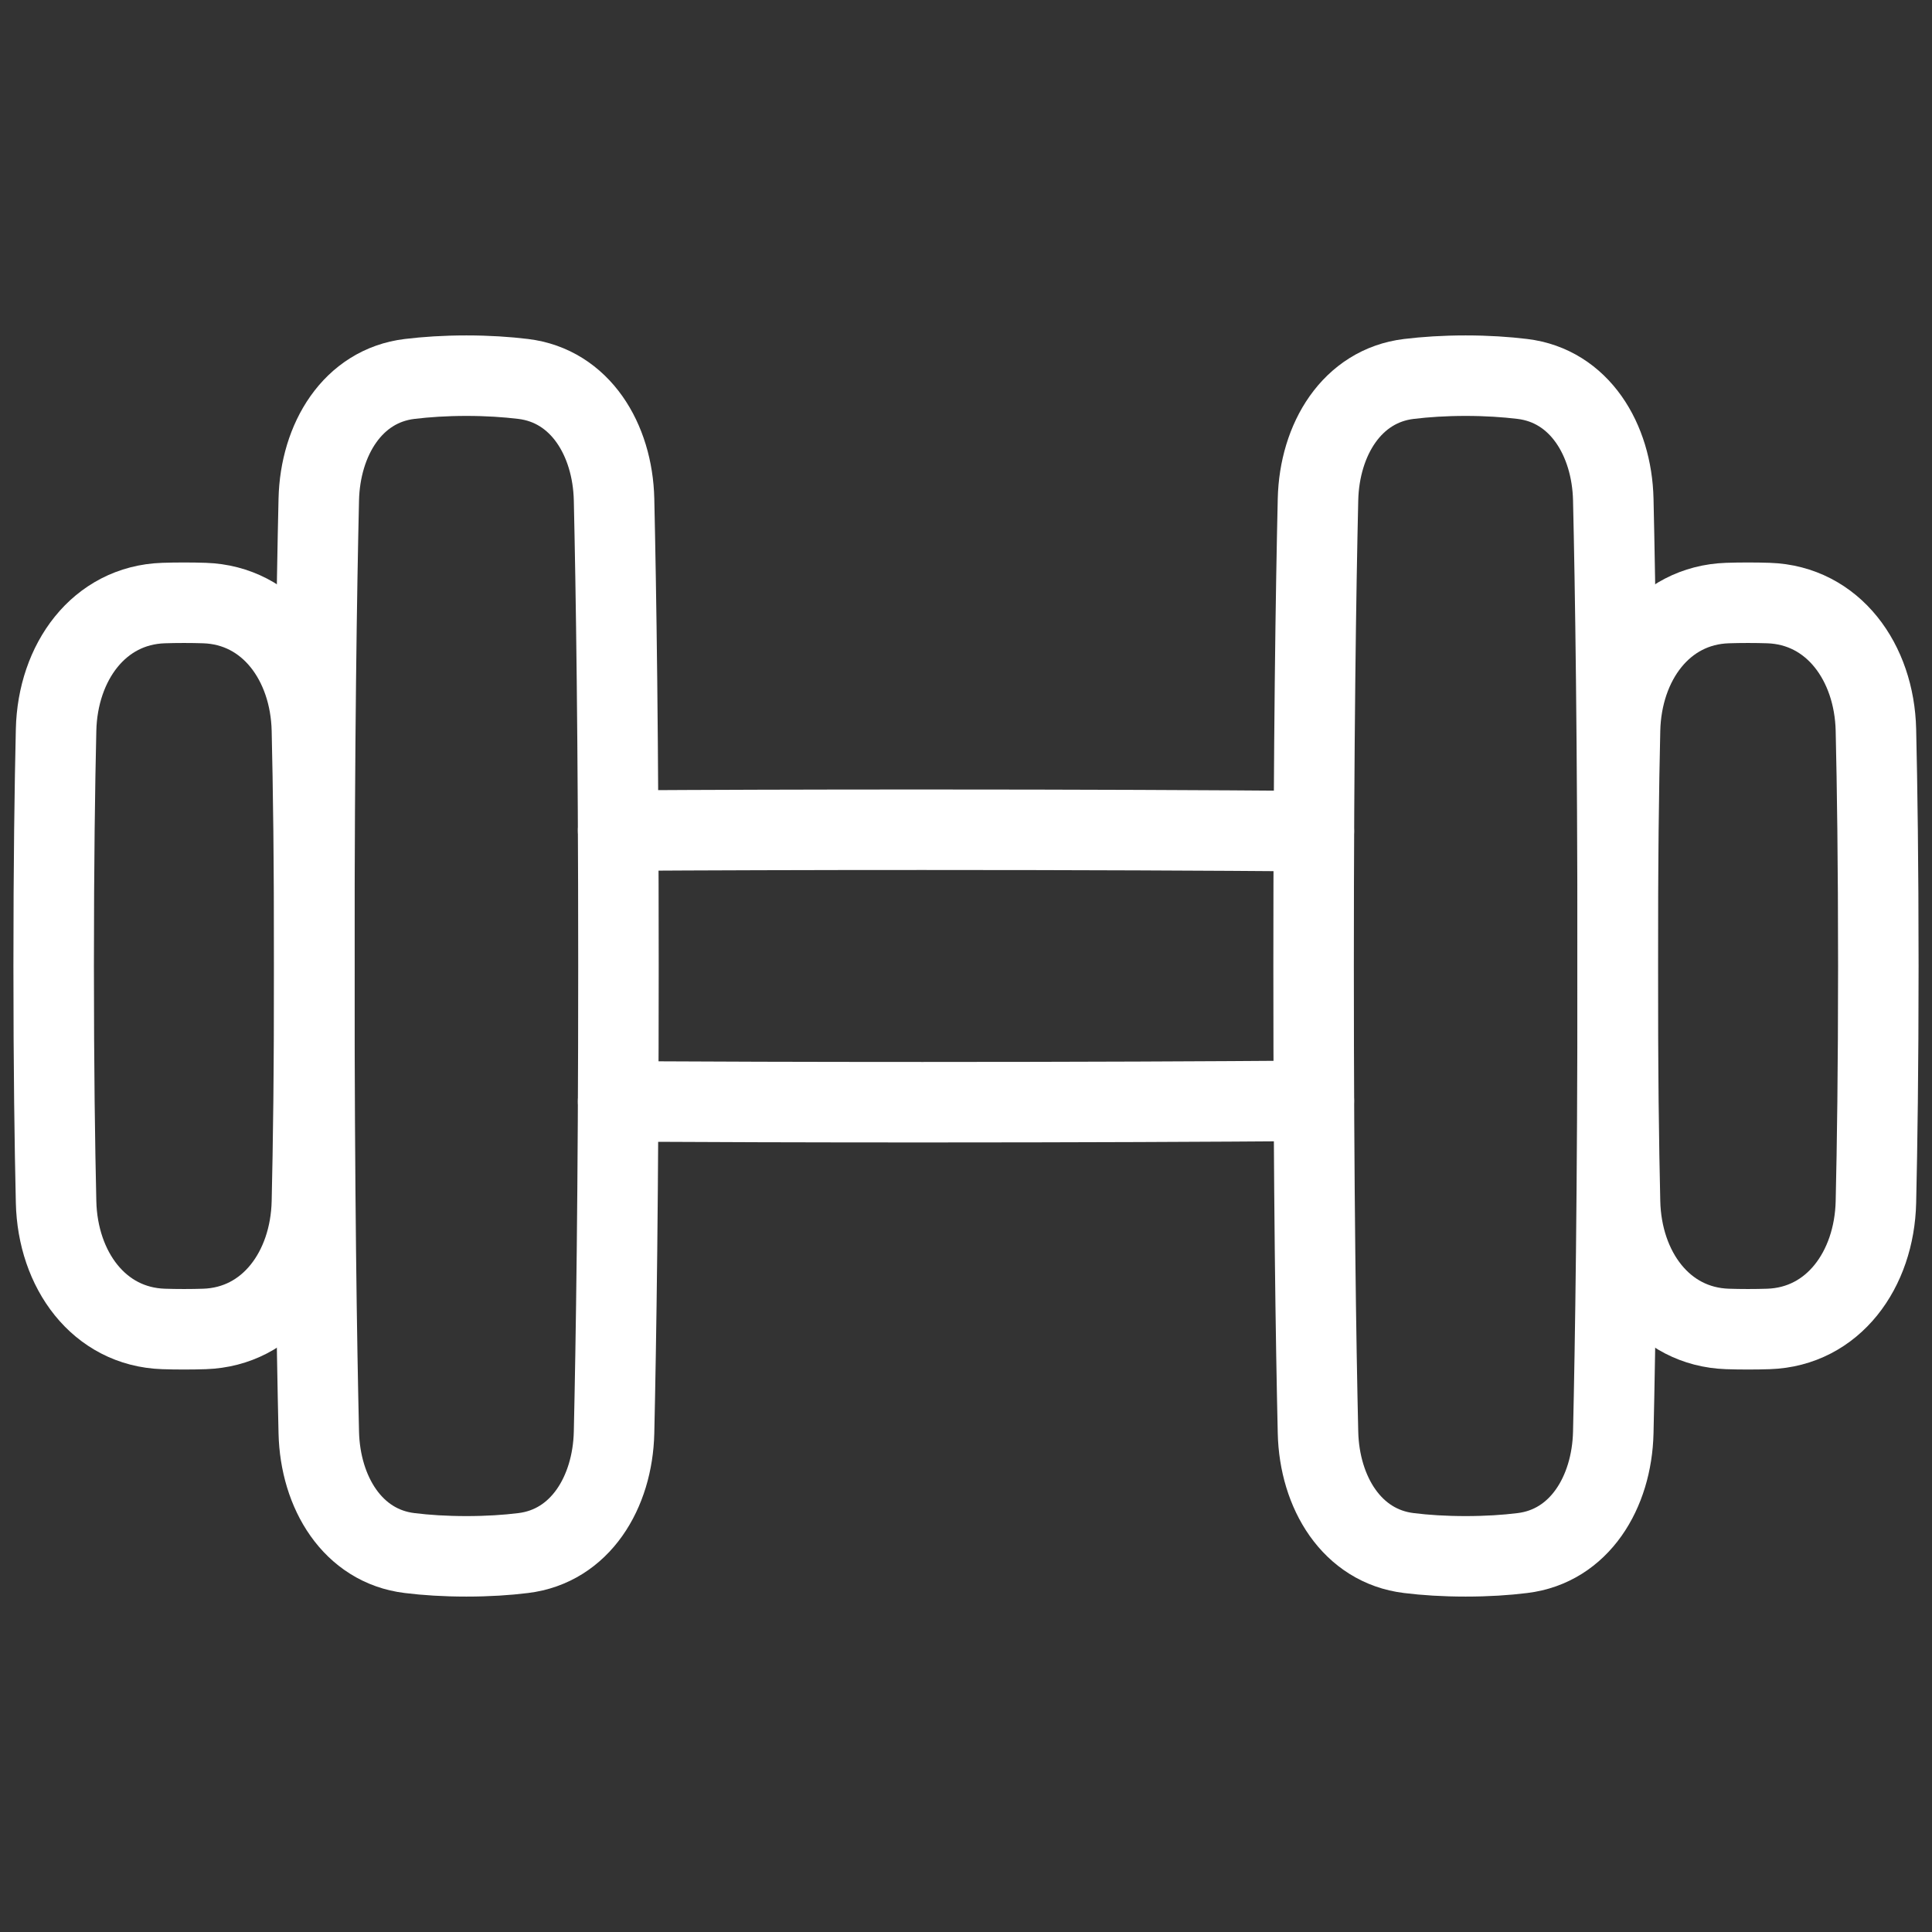 <svg width="36" height="36" viewBox="0 0 36 36" fill="none" xmlns="http://www.w3.org/2000/svg">
<rect x="0" y="0" width="36" height="36" fill="#333333" stroke="none"/>
<path d="M5.94 9.308C5.966 8.19 6.571 7.189 7.633 7.061C7.939 7.024 8.291 7 8.691 7C9.091 7 9.442 7.024 9.748 7.061C10.811 7.189 11.416 8.19 11.442 9.308C11.479 10.953 11.524 13.784 11.524 18C11.524 22.216 11.479 25.047 11.442 26.692C11.416 27.81 10.811 28.811 9.748 28.939C9.442 28.977 9.091 29 8.691 29C8.291 29 7.939 28.977 7.633 28.939C6.571 28.811 5.966 27.81 5.94 26.692C5.902 25.047 5.857 22.216 5.857 18C5.857 13.784 5.902 10.953 5.94 9.308Z" stroke="white" stroke-width="1.5" stroke-linecap="round" stroke-linejoin="round"/>
<path d="M30.061 9.308C30.035 8.19 29.43 7.189 28.367 7.061C28.061 7.024 27.71 7 27.31 7C26.91 7 26.558 7.024 26.253 7.061C25.19 7.189 24.585 8.19 24.559 9.308C24.521 10.953 24.477 13.784 24.477 18C24.477 22.216 24.521 25.047 24.559 26.692C24.585 27.81 25.19 28.811 26.253 28.939C26.558 28.977 26.91 29 27.31 29C27.71 29 28.061 28.977 28.367 28.939C29.43 28.811 30.035 27.81 30.061 26.692C30.099 25.047 30.143 22.216 30.143 18C30.143 13.784 30.099 10.953 30.061 9.308Z" stroke="white" stroke-width="1.5" stroke-linecap="round" stroke-linejoin="round"/>
<path d="M11.518 20.523C13.144 20.532 15.03 20.538 17.19 20.538C20.109 20.538 22.527 20.527 24.481 20.512" stroke="white" stroke-width="1.5" stroke-linecap="round" stroke-linejoin="round"/>
<path d="M24.481 15.488C22.527 15.472 20.109 15.461 17.19 15.461C15.03 15.461 13.144 15.467 11.518 15.477" stroke="white" stroke-width="1.5" stroke-linecap="round" stroke-linejoin="round"/>
<path d="M1.045 13.602C1.074 12.341 1.841 11.277 3.047 11.237C3.168 11.233 3.295 11.231 3.429 11.231C3.562 11.231 3.689 11.233 3.81 11.237C5.016 11.277 5.783 12.341 5.812 13.602C5.836 14.638 5.857 16.087 5.857 18C5.857 19.913 5.836 21.363 5.812 22.398C5.783 23.659 5.016 24.723 3.81 24.763C3.689 24.767 3.562 24.769 3.429 24.769C3.295 24.769 3.168 24.767 3.047 24.763C1.841 24.723 1.074 23.659 1.045 22.398C1.021 21.363 1 19.913 1 18C1 16.087 1.021 14.638 1.045 13.602Z" stroke="white" stroke-width="1.5" stroke-linecap="round" stroke-linejoin="round"/>
<path d="M34.955 13.602C34.926 12.341 34.159 11.277 32.953 11.237C32.832 11.233 32.705 11.231 32.571 11.231C32.438 11.231 32.311 11.233 32.19 11.237C30.983 11.277 30.216 12.341 30.187 13.602C30.163 14.638 30.143 16.087 30.143 18C30.143 19.913 30.163 21.363 30.187 22.398C30.216 23.659 30.983 24.723 32.19 24.763C32.311 24.767 32.438 24.769 32.571 24.769C32.705 24.769 32.832 24.767 32.953 24.763C34.159 24.723 34.926 23.659 34.955 22.398C34.979 21.363 35 19.913 35 18C35 16.087 34.979 14.638 34.955 13.602Z" stroke="white" stroke-width="1.5" stroke-linecap="round" stroke-linejoin="round"/>
</svg>

